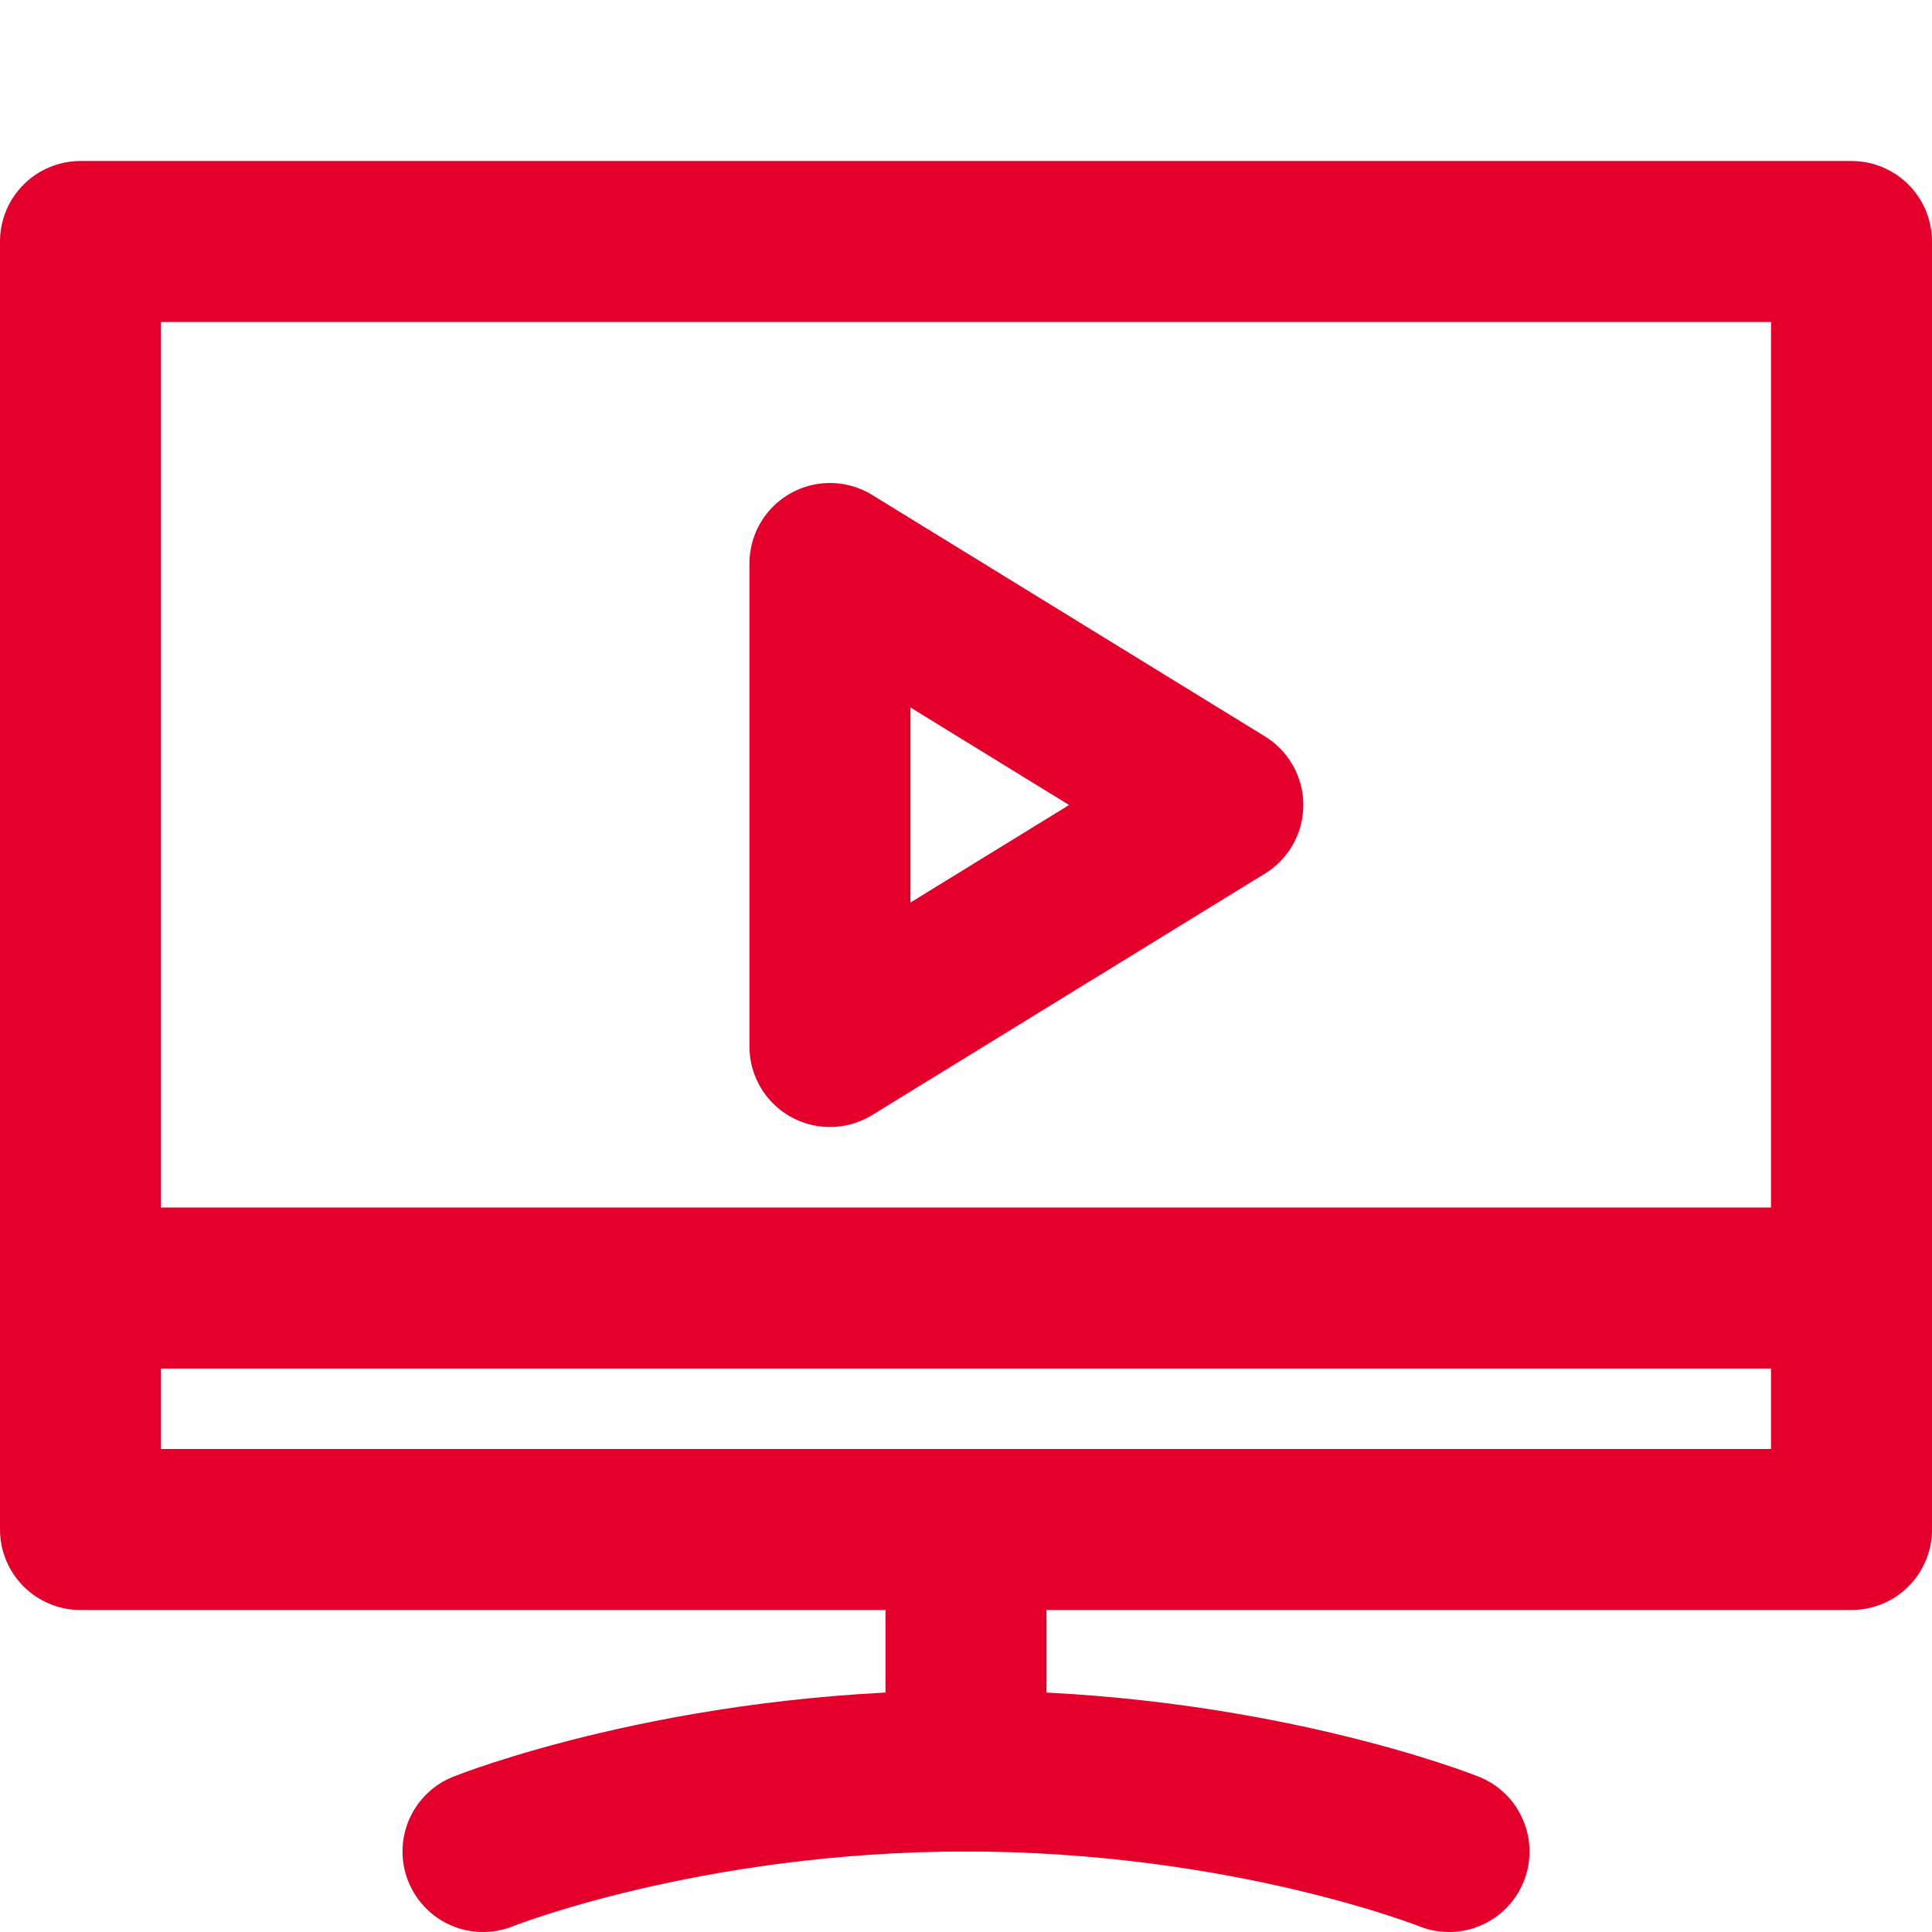 <?xml version="1.0" encoding="UTF-8"?>
<svg id="Layer_2" data-name="Layer 2" xmlns="http://www.w3.org/2000/svg" viewBox="0 0 24 24">
  <defs>
    <style>
      .cls-1 {
        fill: none;
        stroke: #e4002b;
        stroke-linecap: round;
        stroke-linejoin: round;
        stroke-width: 2px;
      }
    </style>
  </defs>
  <polygon class="cls-1" points="10.31 7 15.19 10 10.31 13 10.31 7"/>
  <line class="cls-1" x1="12" y1="22" x2="12" y2="19"/>
  <path class="cls-1" d="M6,23s2.5-1,6-1,6,1,6,1"/>
  <rect class="cls-1" x="1" y="3" width="22" height="16"/>
  <line class="cls-1" x1="1" y1="16" x2="23" y2="16"/>
</svg>